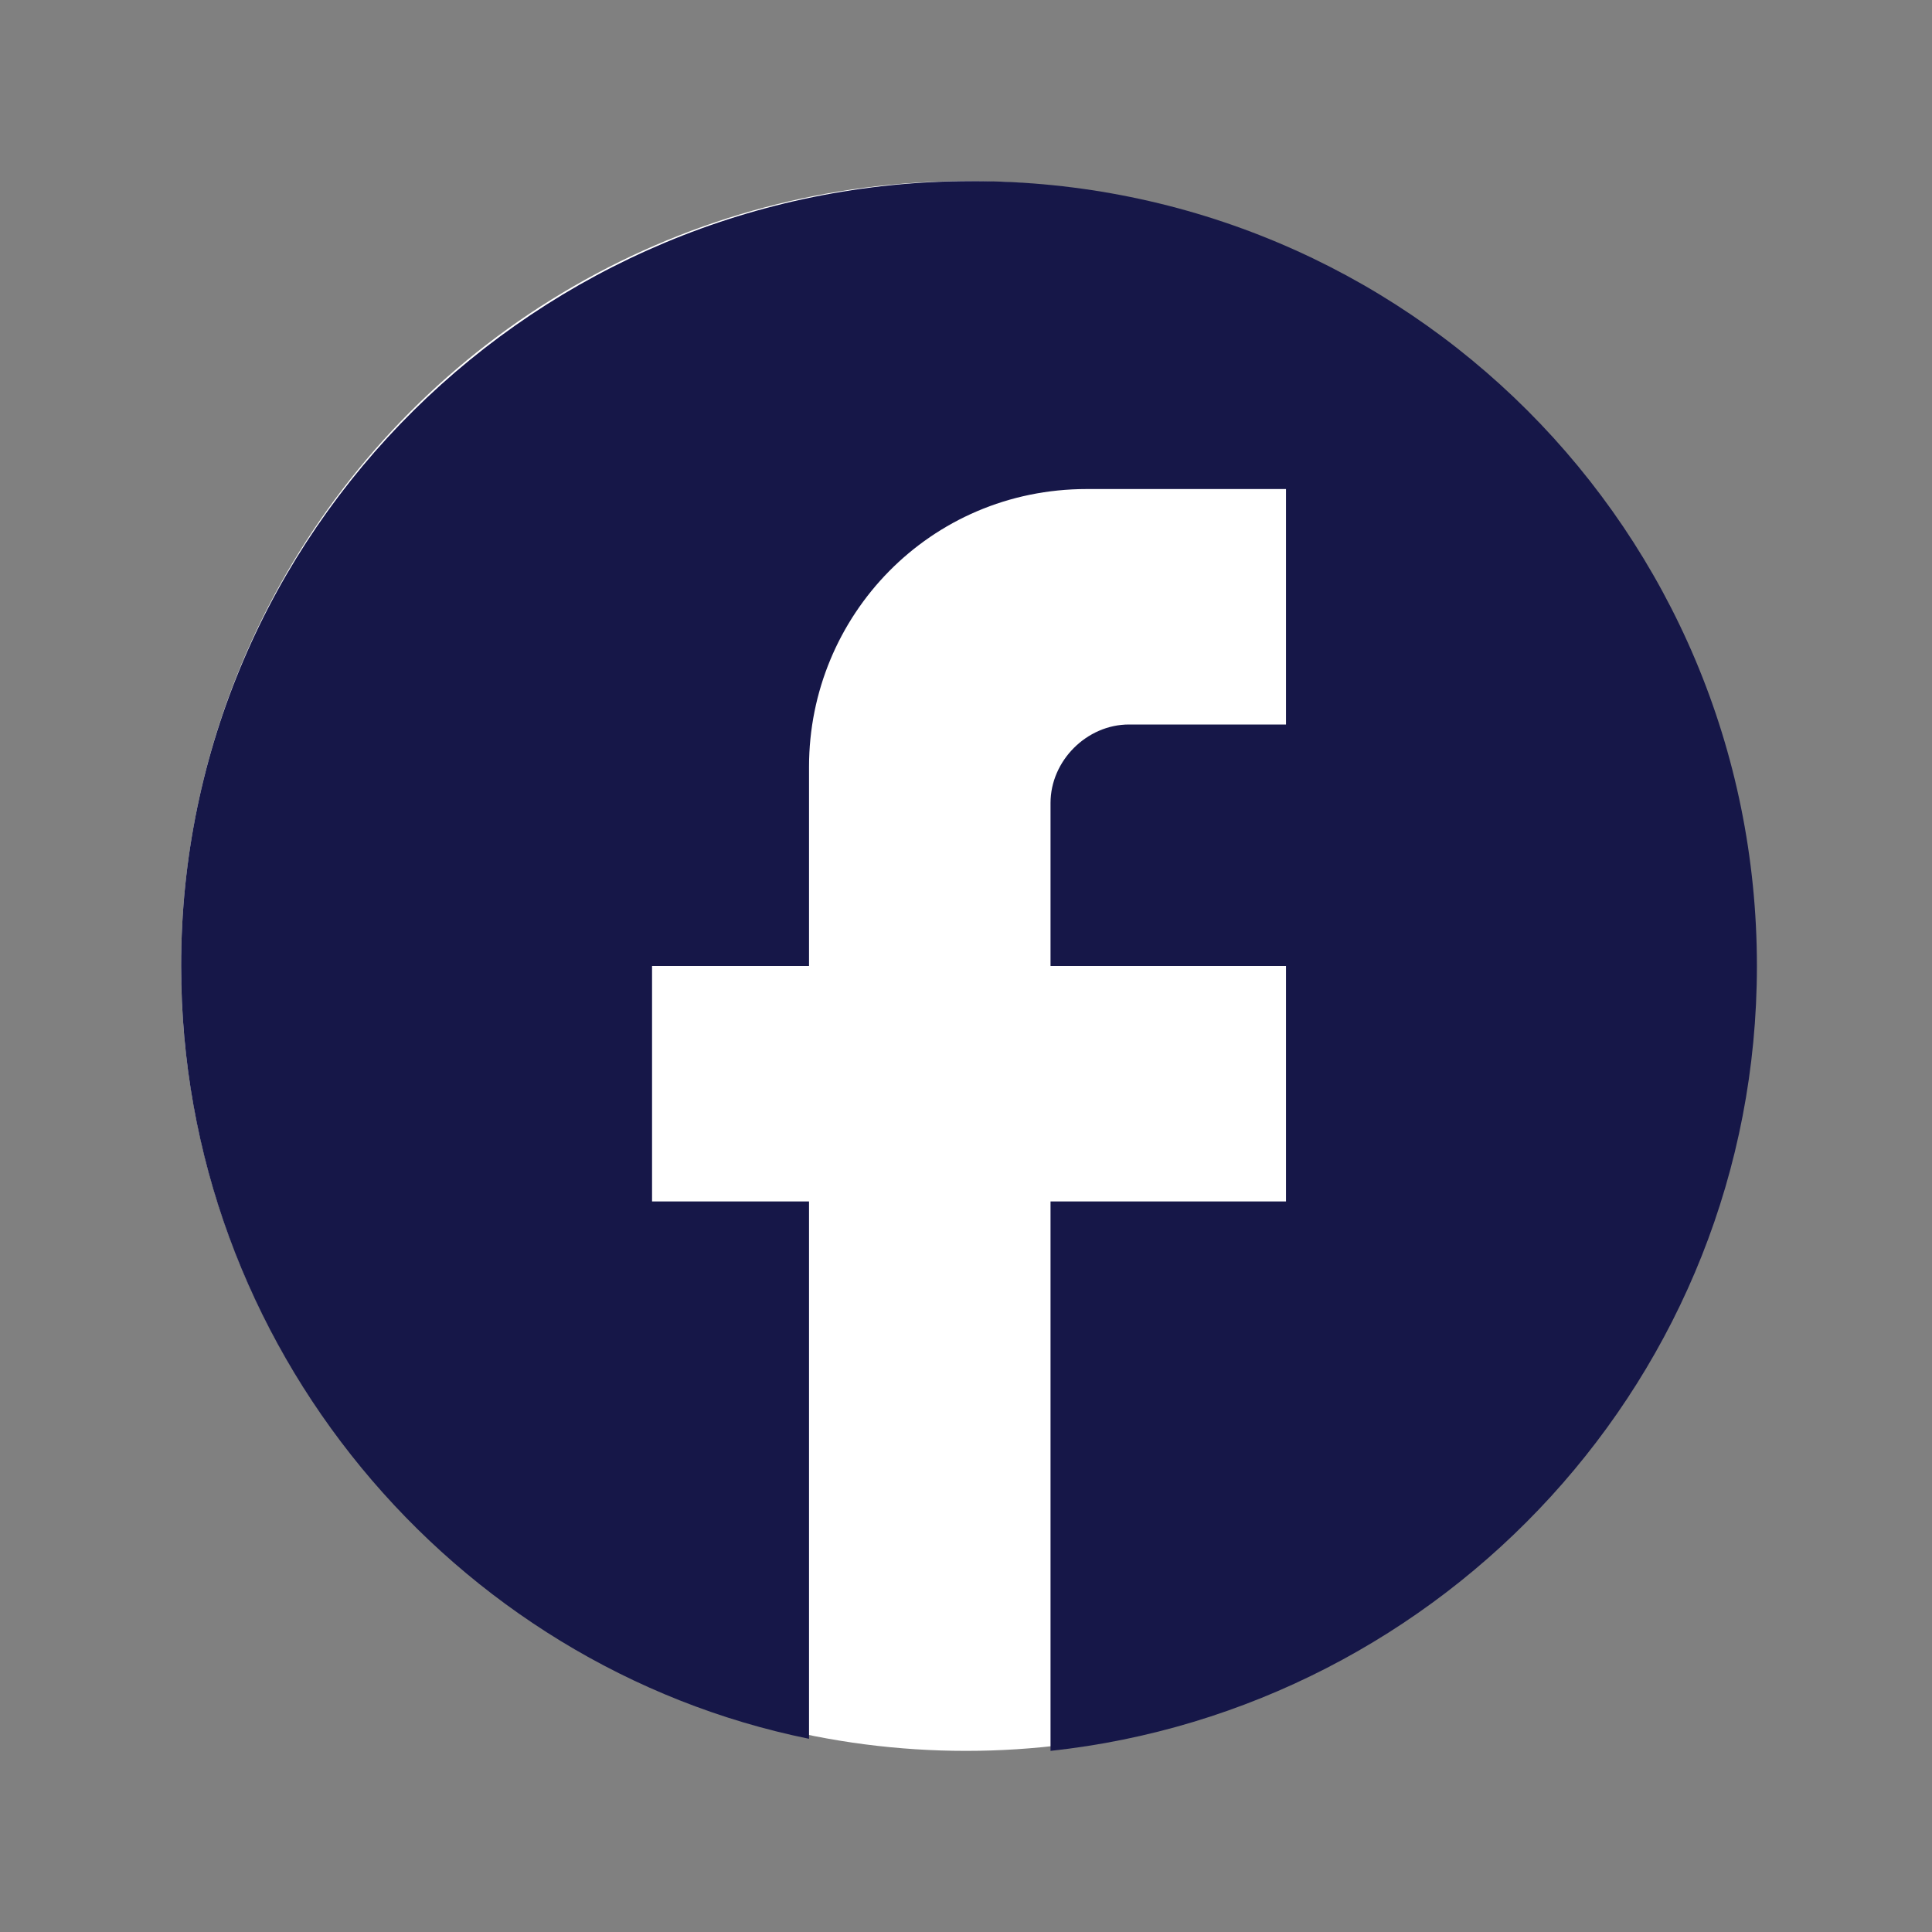 <?xml version="1.0" encoding="utf-8"?>
<!-- Generator: Adobe Illustrator 22.0.0, SVG Export Plug-In . SVG Version: 6.00 Build 0)  -->
<svg version="1.1" id="Layer_1" xmlns="http://www.w3.org/2000/svg" xmlns:xlink="http://www.w3.org/1999/xlink" x="0px" y="0px"
	 viewBox="0 0 32 32" style="enable-background:new 0 0 32 32;" xml:space="preserve">
<rect x="0" y="0" width="32" height="32" fill="#808080" stroke="none"/>
<style type="text/css">
	.st0{fill:#FFFFFF;}
	.st1{fill:#161748;}
</style>
<circle class="st0" cx="16" cy="16" r="13"/>
<path class="st1" d="M29.1,16c0-7.2-5.8-13-13-13S3,8.8,3,16c0,6.3,4.5,11.6,10.4,12.8v-8.9h-2.6V16h2.6v-3.3c0-2.5,2-4.6,4.6-4.6
	h3.3v3.9h-2.6c-0.7,0-1.3,0.6-1.3,1.3V16h3.9v3.9h-3.9V29C23.9,28.3,29.1,22.8,29.1,16z"/>
</svg>
